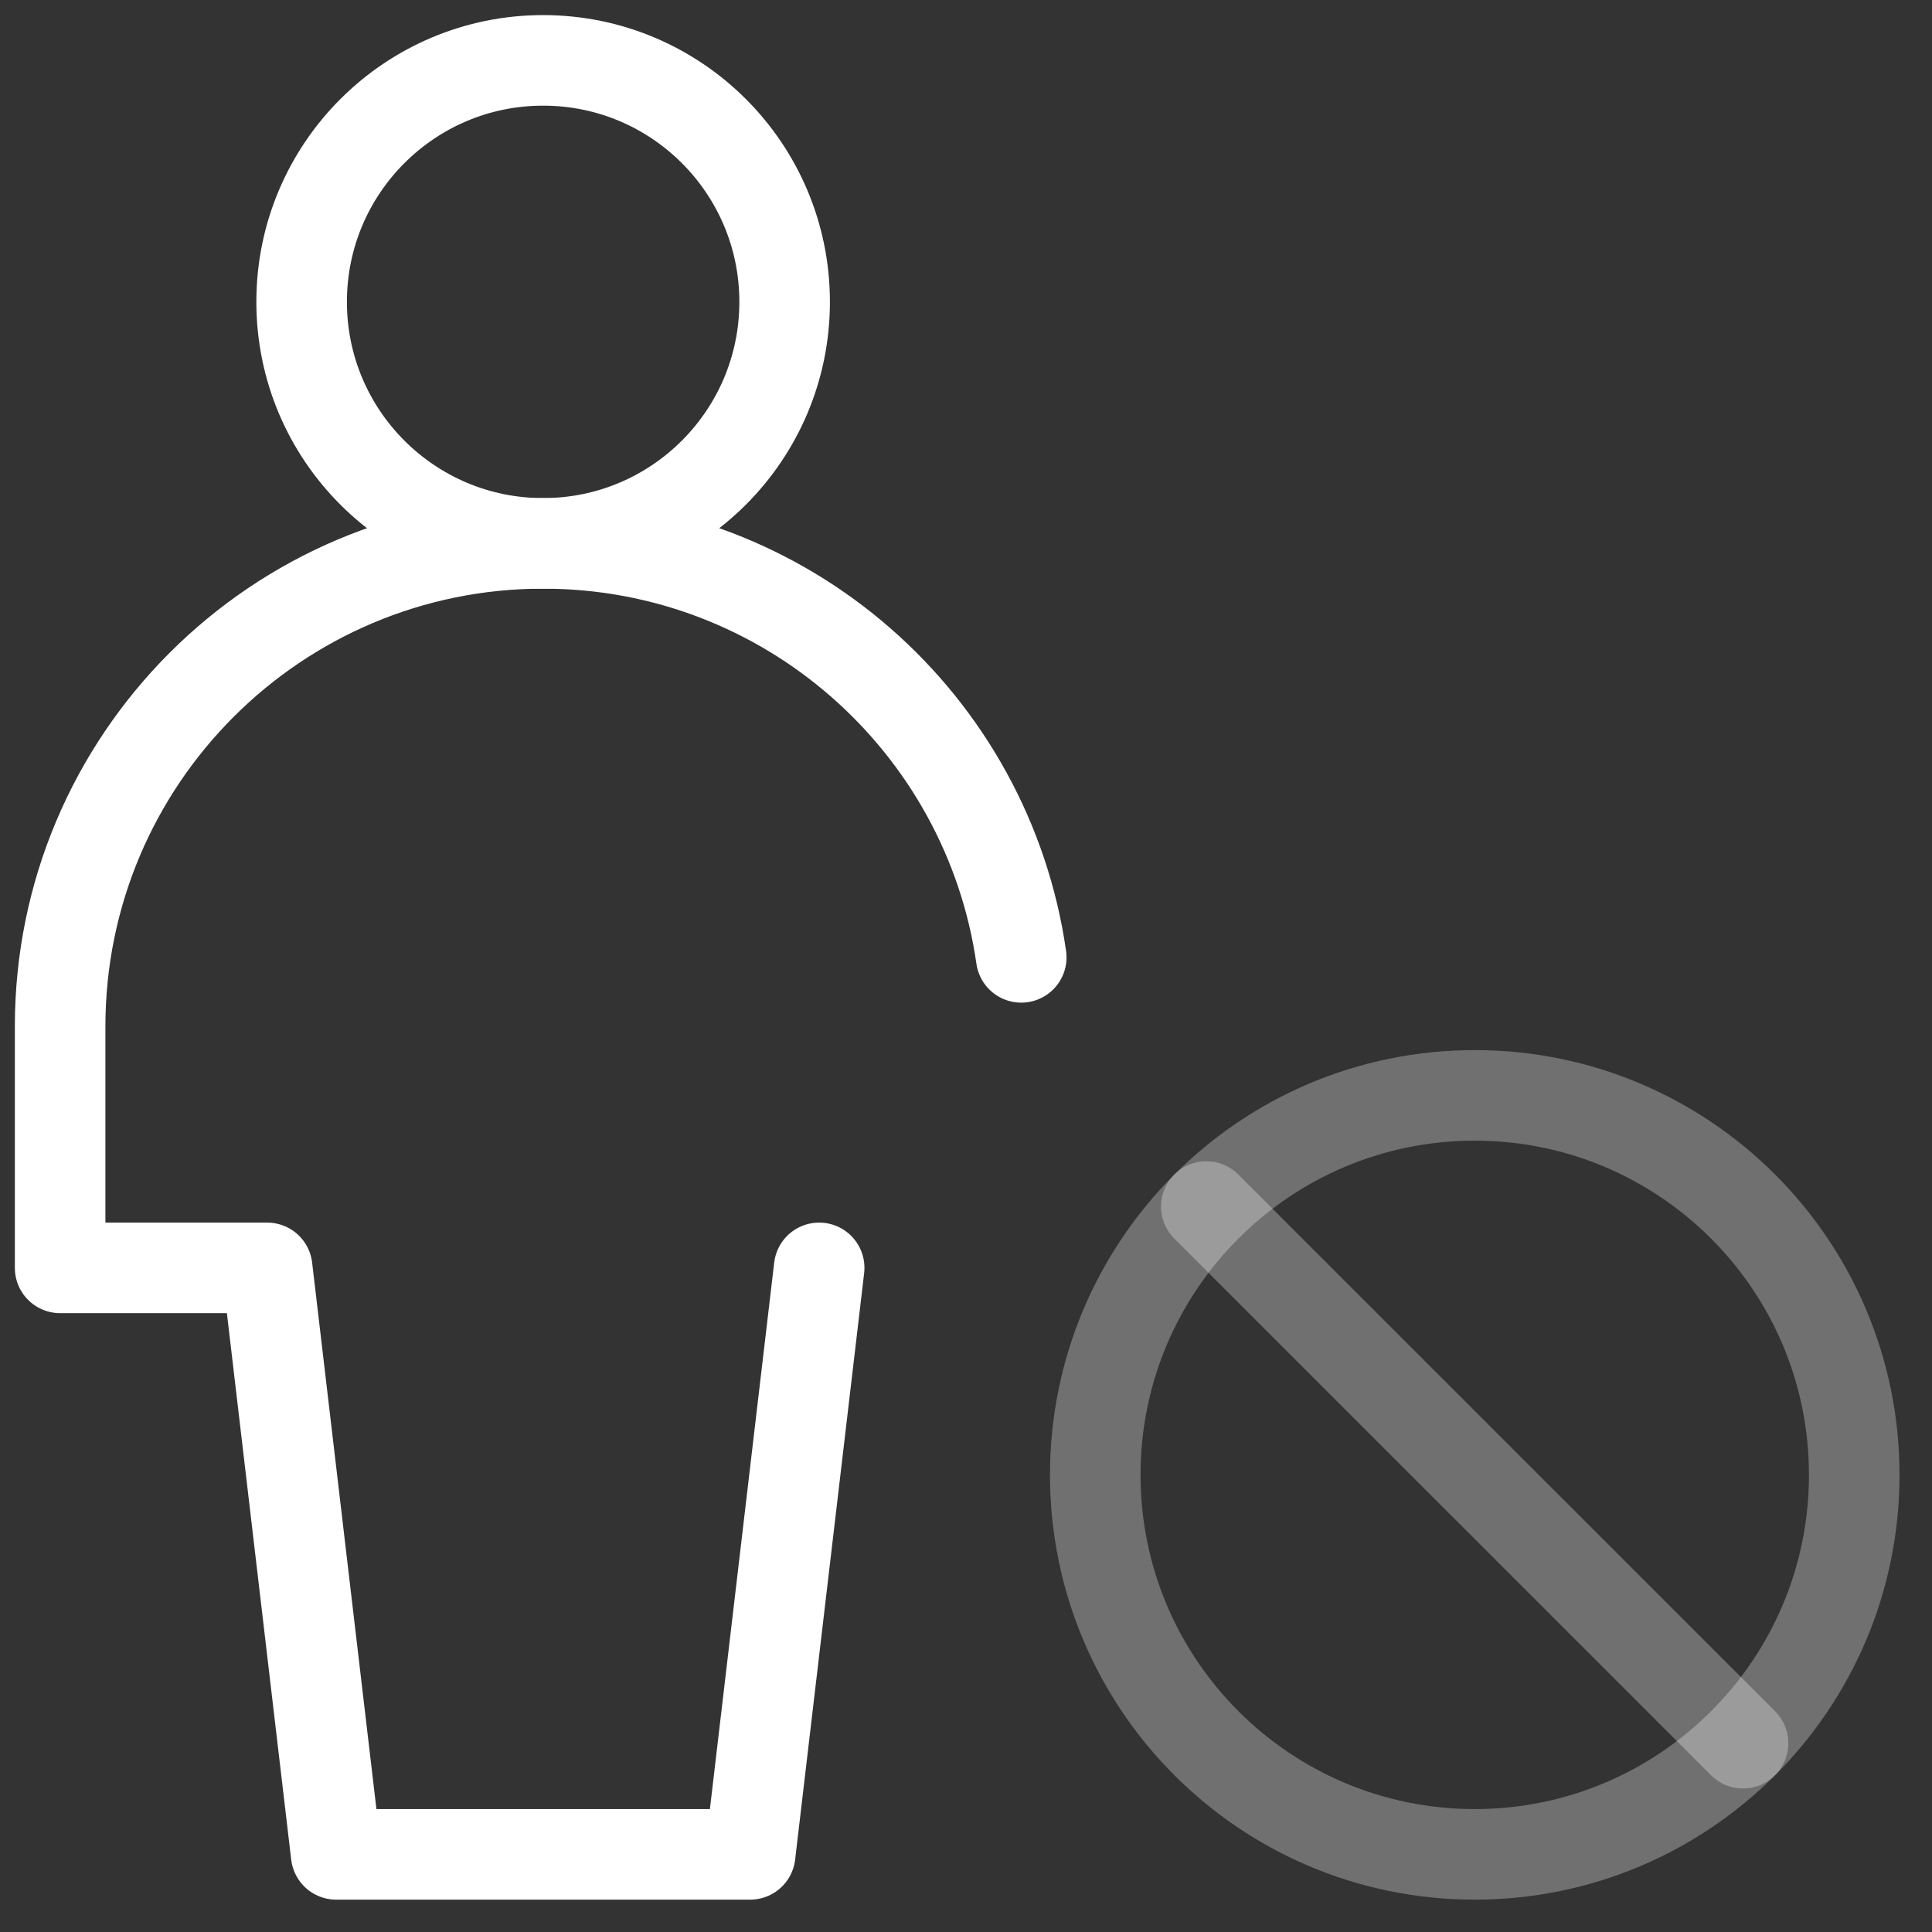 <svg width="32" height="32" viewBox="0 0 32 32" fill="none" xmlns="http://www.w3.org/2000/svg">
<rect x="0" y="0" width="32" height="32" fill="#333333" stroke="none"/>
<path d="M8.996 9C11.205 9 12.996 7.209 12.996 5C12.996 2.791 11.205 1 8.996 1C6.787 1 4.996 2.791 4.996 5C4.996 7.209 6.787 9 8.996 9Z" stroke="white" stroke-width="1.5" stroke-linecap="round" stroke-linejoin="round"/>
<path opacity="0.3" d="M24.426 30.714C20.955 30.714 18.141 27.9 18.141 24.429C18.141 20.957 20.955 18.143 24.426 18.143C27.898 18.143 30.712 20.957 30.712 24.429C30.712 27.9 27.898 30.714 24.426 30.714Z" stroke="white" stroke-width="1.5" stroke-linecap="round" stroke-linejoin="round"/>
<path opacity="0.3" d="M28.87 28.873L19.98 19.984" stroke="white" stroke-width="1.5" stroke-linecap="round" stroke-linejoin="round"/>
<path d="M13.568 21L12.425 30.714H5.568L4.425 21H0.996V17C0.996 12.582 4.578 9 8.996 9C13.026 9 16.36 11.98 16.915 15.857" stroke="white" stroke-width="1.5" stroke-linecap="round" stroke-linejoin="round"/>
</svg>
